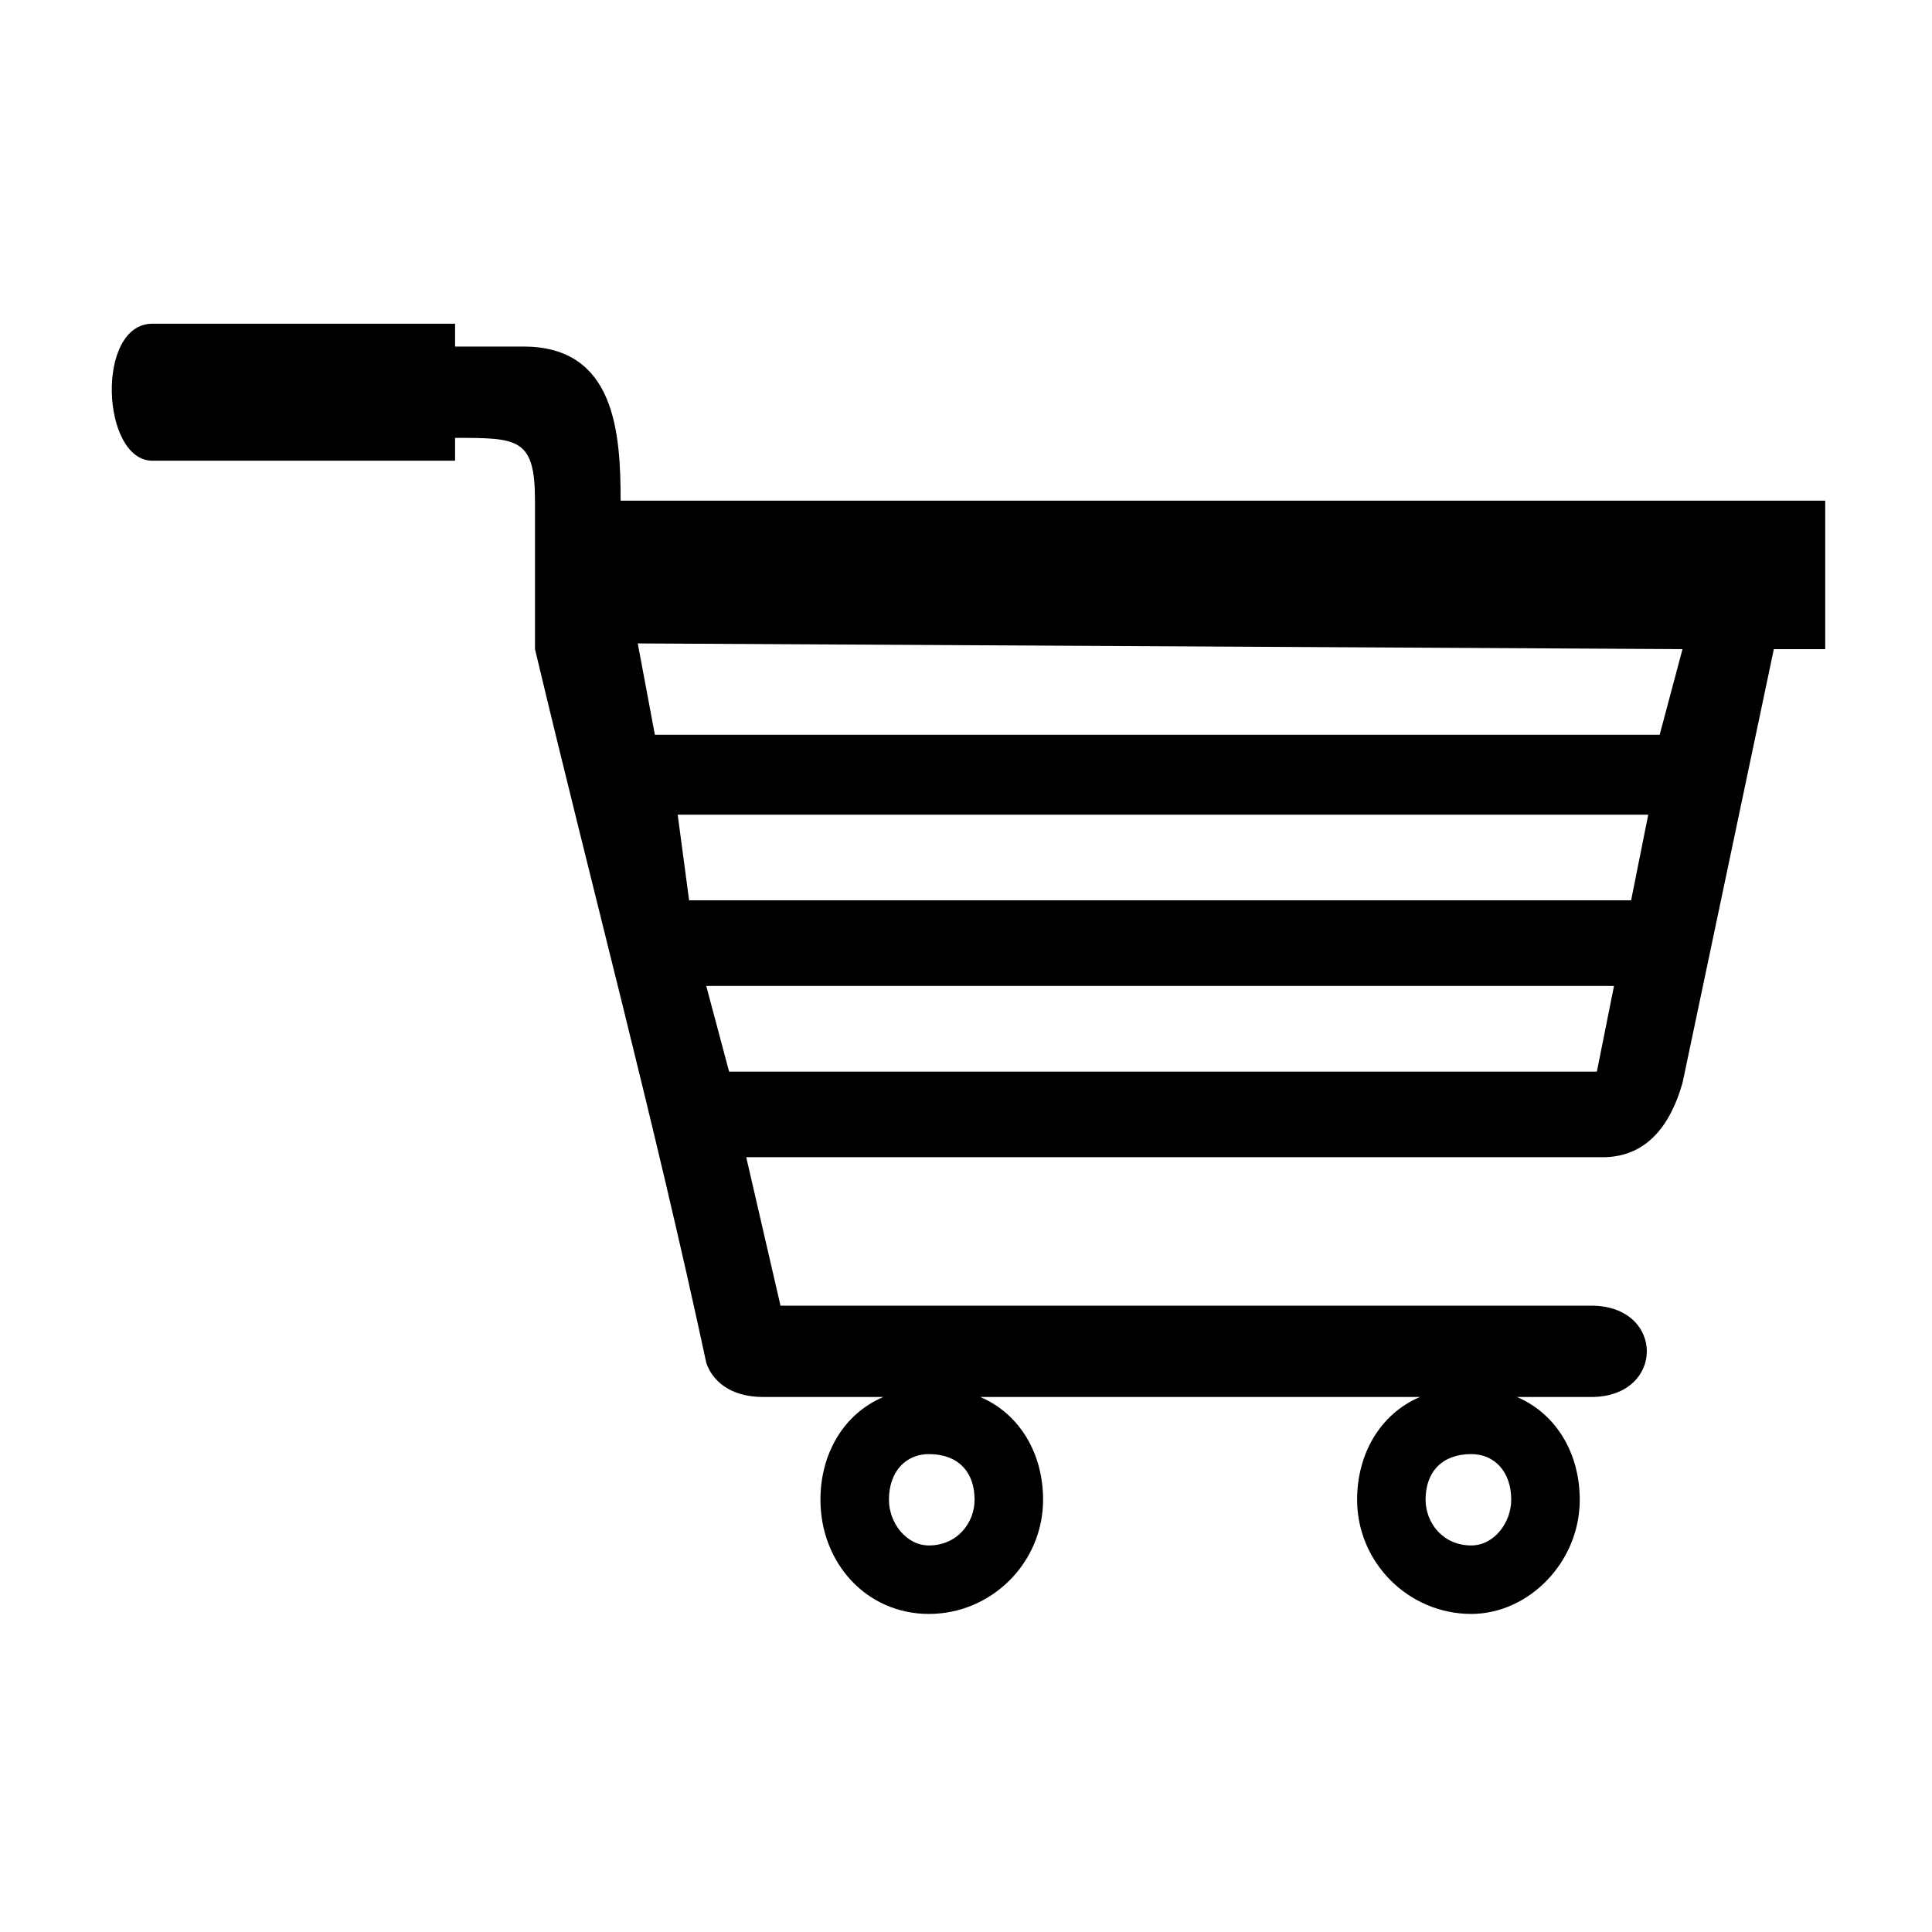 <?xml version="1.0" encoding="UTF-8"?>
<!-- The Best Svg Icon site in the world: iconSvg.co, Visit us! https://iconsvg.co -->
<svg fill="#000000" width="800px" height="800px" version="1.1" viewBox="144 144 512 512" xmlns="http://www.w3.org/2000/svg">
 <path d="m184.41 229.79h80.188v6.051h18.156c24.207 0 25.719 22.695 25.719 40.848h319.23v39.336h-13.617l-24.207 114.98c-3.027 10.59-9.078 19.668-21.18 19.668h-226.94l9.078 39.336h214.84c19.668 0 19.668 24.207 0 24.207h-19.668c10.59 4.539 16.641 15.129 16.641 27.234 0 16.641-13.617 30.258-28.746 30.258-16.641 0-30.258-13.617-30.258-30.258 0-12.105 6.051-22.695 16.641-27.234h-116.5c10.59 4.539 16.641 15.129 16.641 27.234 0 16.641-13.617 30.258-30.258 30.258-16.641 0-28.746-13.617-28.746-30.258 0-12.105 6.051-22.695 16.641-27.234h-31.773c-9.078 0-13.617-4.539-15.129-9.078-13.617-63.543-30.258-125.57-45.387-189.12v-39.336c0-16.641-4.539-16.641-21.18-16.641v6.051h-80.188c-13.617 0-15.129-36.312 0-36.312zm349.49 299.56c6.051 0 10.59 4.539 10.59 12.105 0 6.051-4.539 12.105-10.59 12.105-7.566 0-12.105-6.051-12.105-12.105 0-7.566 4.539-12.105 12.105-12.105zm-143.73 0c7.566 0 12.105 4.539 12.105 12.105 0 6.051-4.539 12.105-12.105 12.105-6.051 0-10.59-6.051-10.59-12.105 0-7.566 4.539-12.105 10.59-12.105zm-59.004-124.06h240.56l-4.539 22.695h-229.97zm-18.156-90.777 276.87 1.512-6.051 22.695h-266.28zm10.59 45.387h257.2l-4.539 22.695h-249.64l-3.027-22.695z" fill-rule="evenodd"/>
</svg>